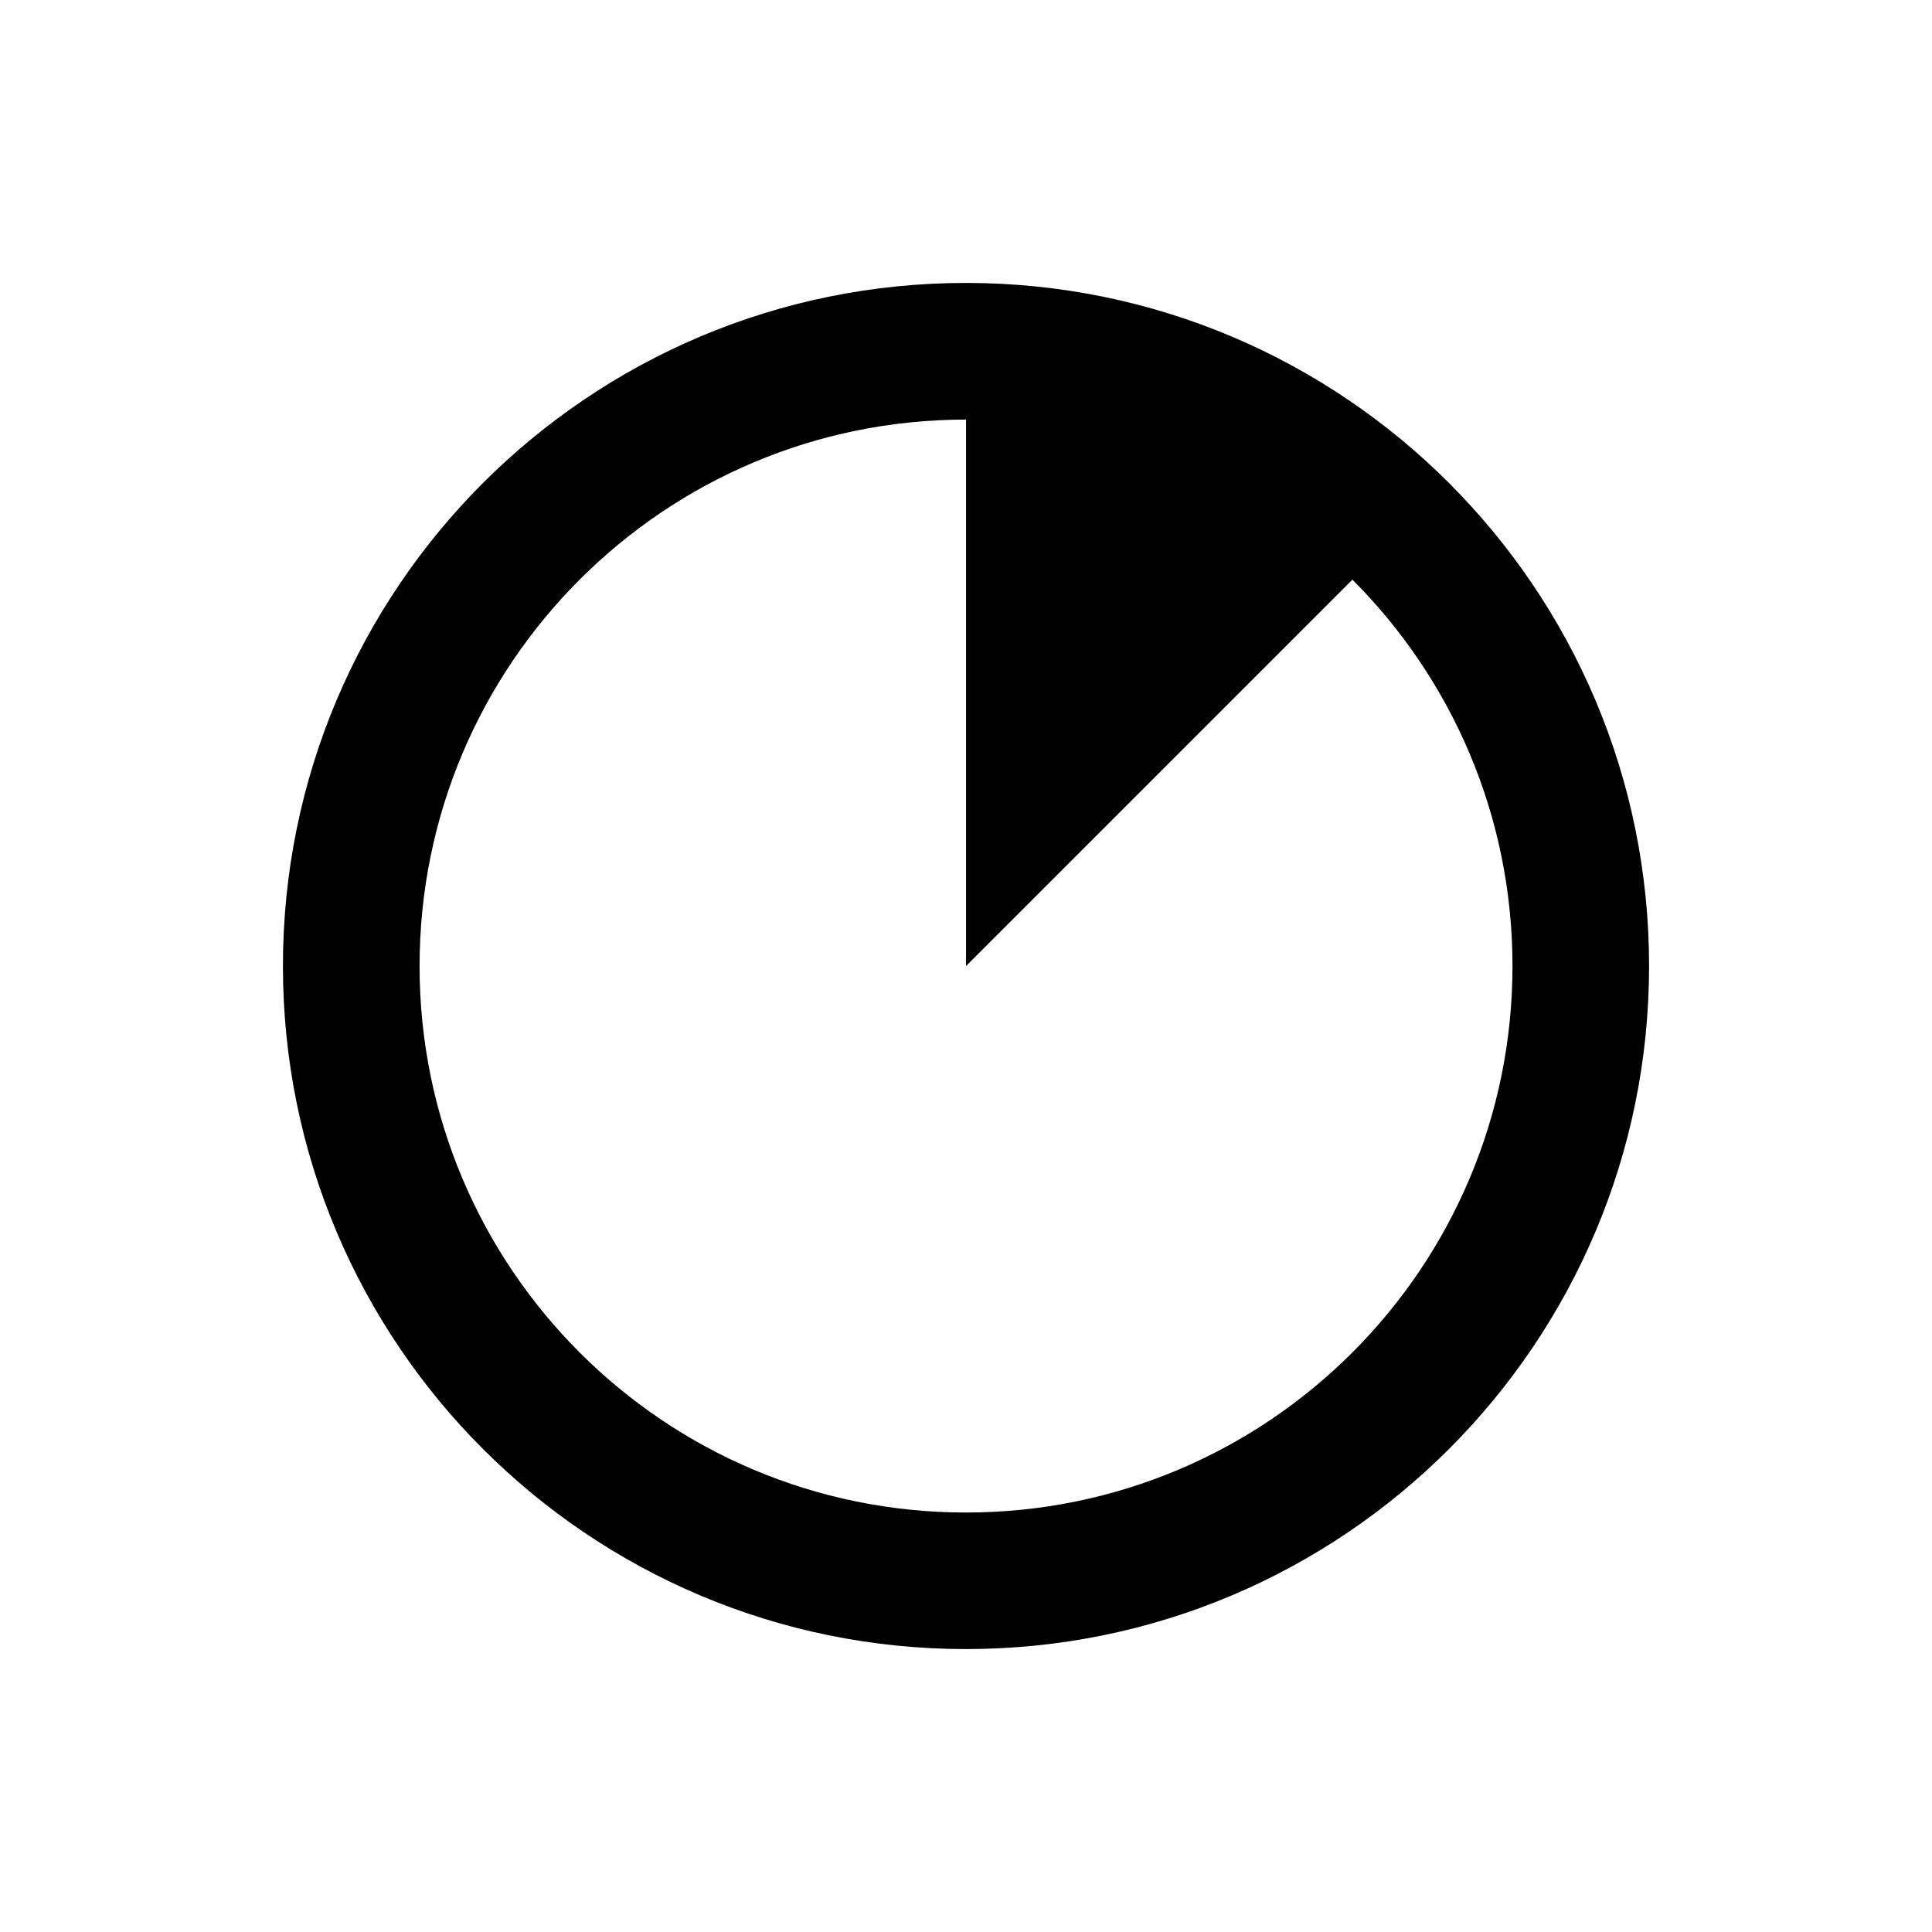 <?xml version="1.0" encoding="iso-8859-1"?>
<!-- Generator: Adobe Illustrator 16.0.4, SVG Export Plug-In . SVG Version: 6.00 Build 0)  -->
<!DOCTYPE svg PUBLIC "-//W3C//DTD SVG 1.1//EN" "http://www.w3.org/Graphics/SVG/1.1/DTD/svg11.dtd">
<svg version="1.1" id="Capa_1" xmlns="http://www.w3.org/2000/svg" xmlns:xlink="http://www.w3.org/1999/xlink" x="0px" y="0px"
	 width="56.568px" height="56.568px" viewBox="0 0 56.568 56.568" style="enable-background:new 0 0 56.568 56.568;"
	 xml:space="preserve">
<g id="_x34_34._Progress">
	<g>
		<path d="M28.284,8.284c-11.046,0-20,8.954-20,20s8.954,20,20,20c11.045,0,20-8.954,20-20S39.329,8.284,28.284,8.284z
			 M39.599,39.598L28.284,28.284L39.599,39.598c-2.896,2.896-6.896,4.688-11.314,4.688c-8.837,0-16-7.164-16-16
			c0-8.837,7.163-16.001,16-16.001v16l11.313-11.313c2.896,2.896,4.687,6.896,4.687,11.314
			C44.284,32.703,42.493,36.702,39.599,39.598z"/>
	</g>
</g>
<g>
</g>
<g>
</g>
<g>
</g>
<g>
</g>
<g>
</g>
<g>
</g>
<g>
</g>
<g>
</g>
<g>
</g>
<g>
</g>
<g>
</g>
<g>
</g>
<g>
</g>
<g>
</g>
<g>
</g>
</svg>
